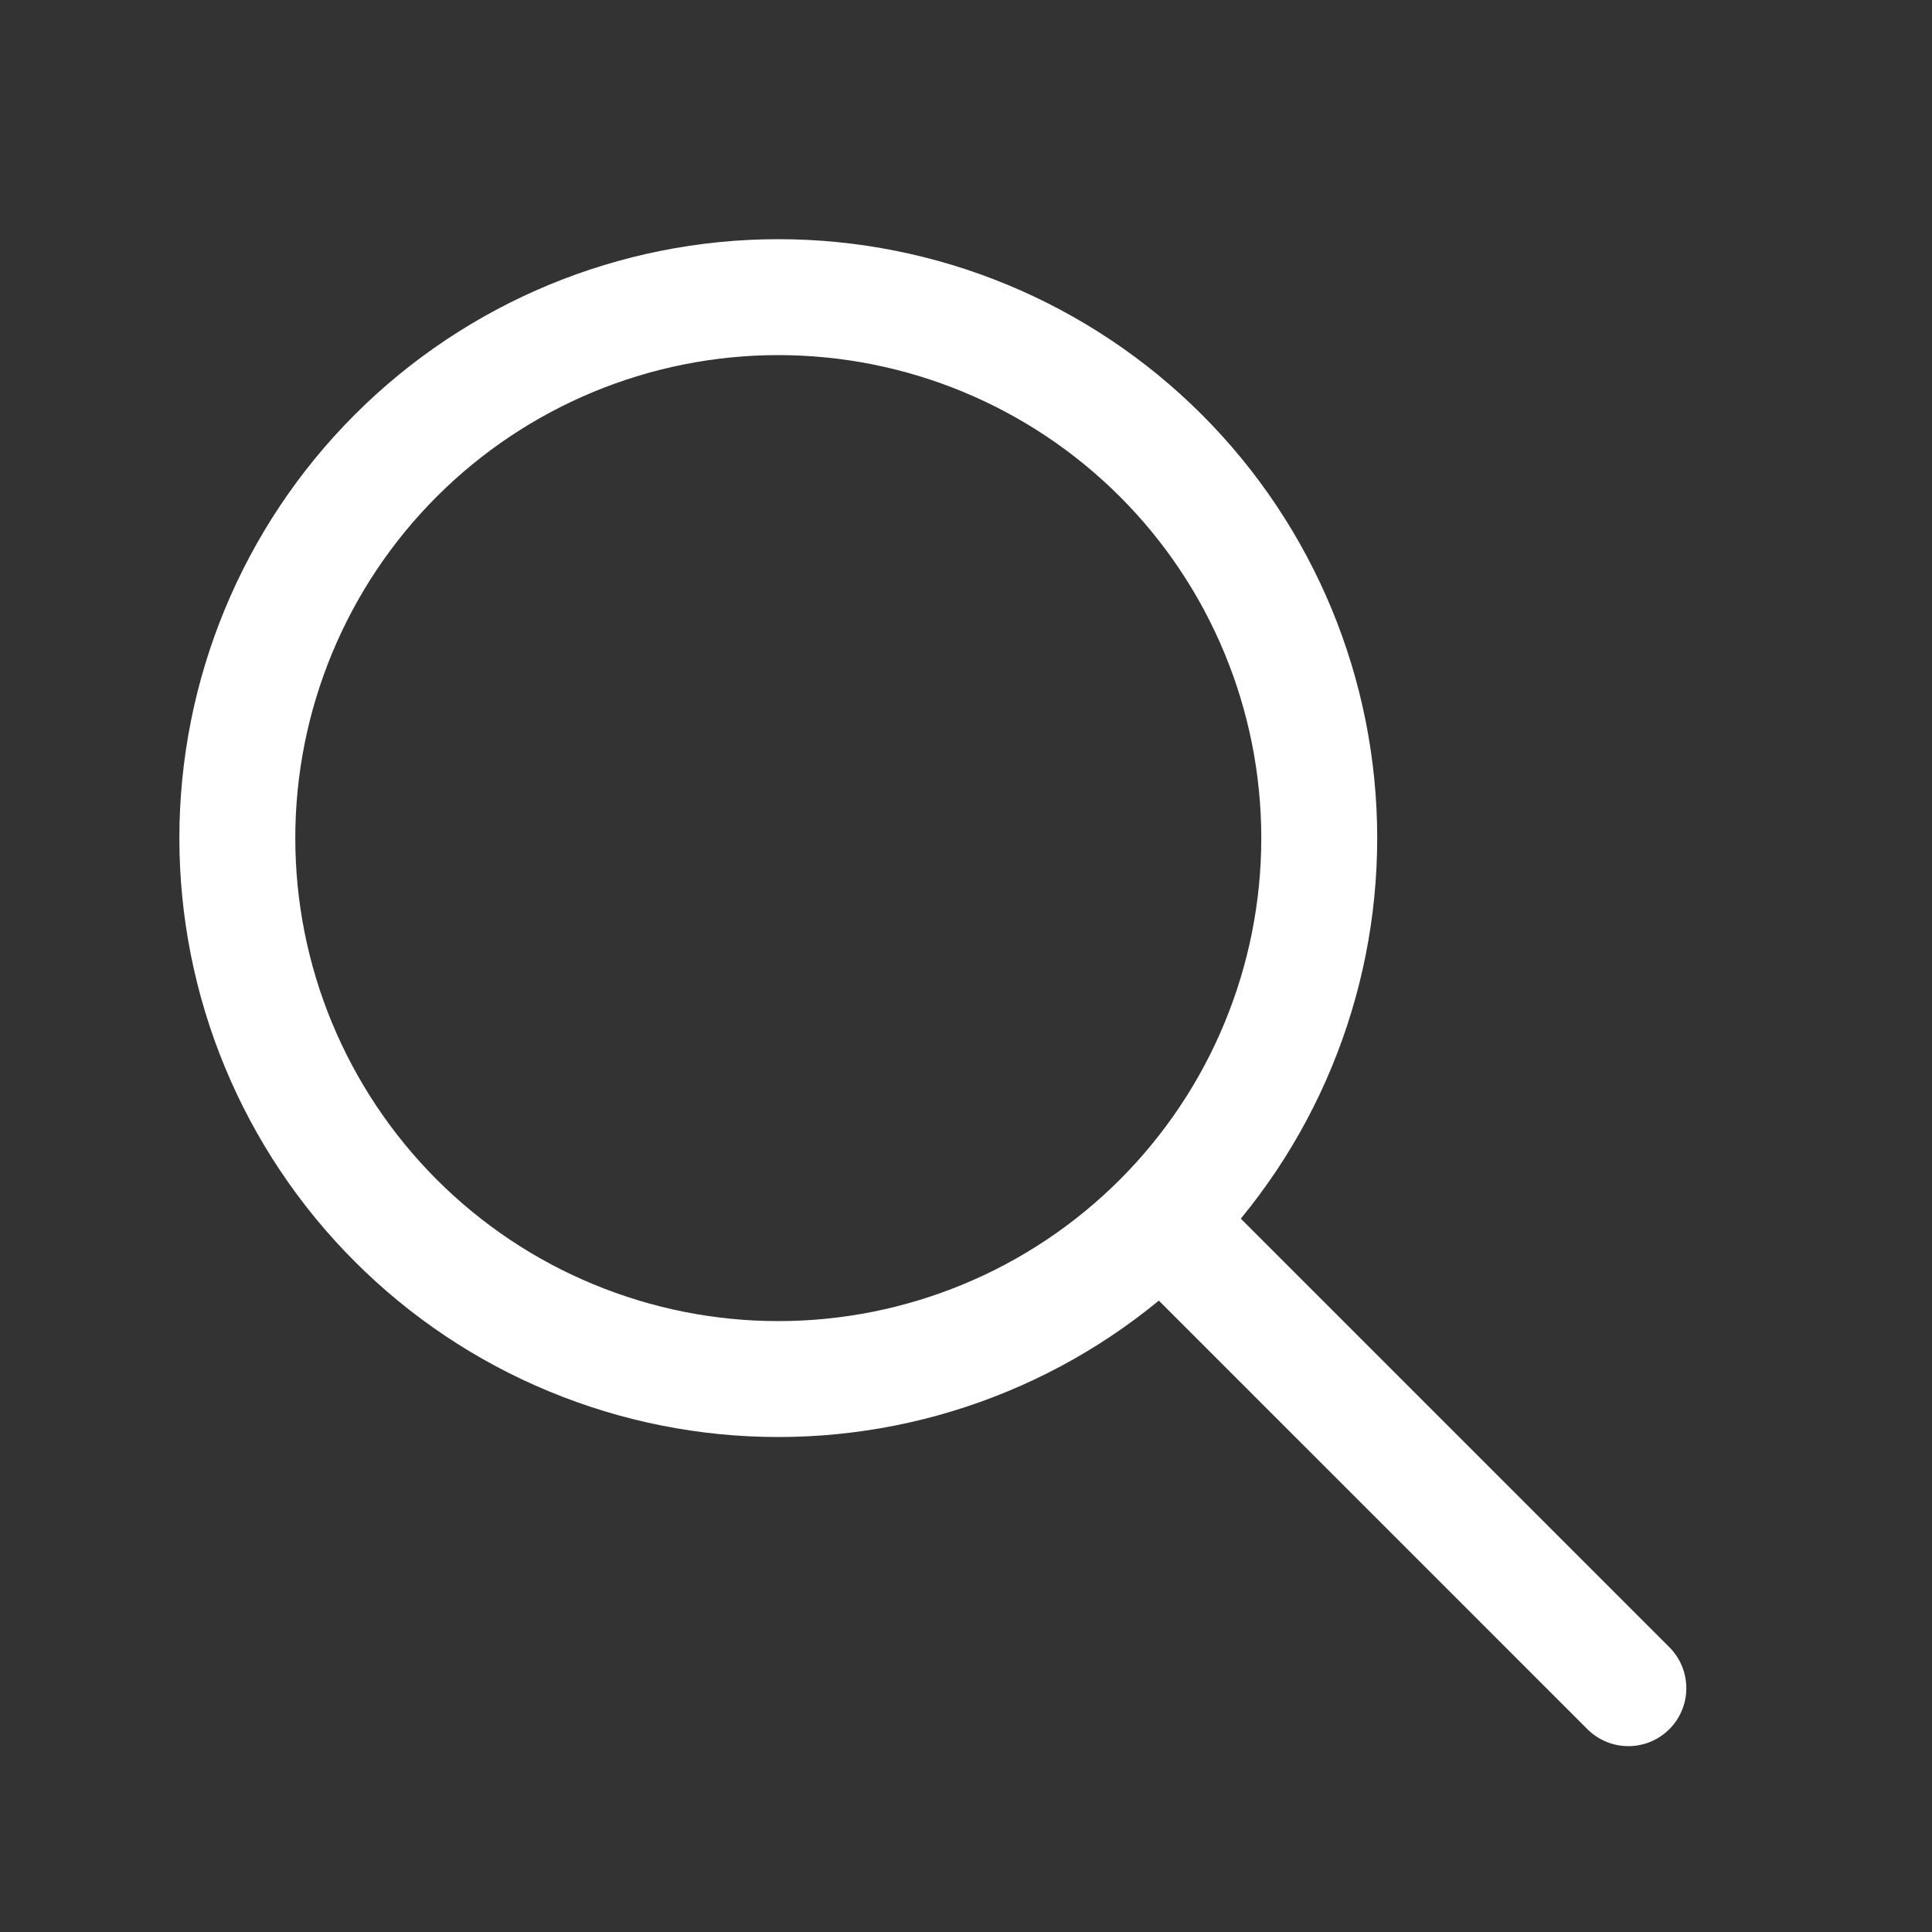 <svg width="25" height="25" viewBox="0 0 25 25" fill="none" xmlns="http://www.w3.org/2000/svg">
<rect x="0" y="0" width="25" height="25" fill="#333333" stroke="none"/>
<g clip-path="url(#clip0_2587_2164)">
<path d="M21.071 21.845L15.071 15.845M17.071 10.845C17.071 11.764 16.89 12.675 16.538 13.524C16.187 14.373 15.671 15.145 15.021 15.795C14.371 16.445 13.599 16.961 12.75 17.312C11.901 17.664 10.991 17.845 10.071 17.845C9.152 17.845 8.242 17.664 7.393 17.312C6.543 16.961 5.772 16.445 5.122 15.795C4.472 15.145 3.956 14.373 3.604 13.524C3.252 12.675 3.071 11.764 3.071 10.845C3.071 8.989 3.809 7.208 5.122 5.895C6.434 4.583 8.215 3.845 10.071 3.845C11.928 3.845 13.708 4.583 15.021 5.895C16.334 7.208 17.071 8.989 17.071 10.845Z" stroke="white" stroke-width="1.5" stroke-linecap="round" stroke-linejoin="round"/>
</g>
<defs>
<clipPath id="clip0_2587_2164">
<rect width="24" height="24" fill="white" transform="translate(0.071 0.845)"/>
</clipPath>
</defs>
</svg>
